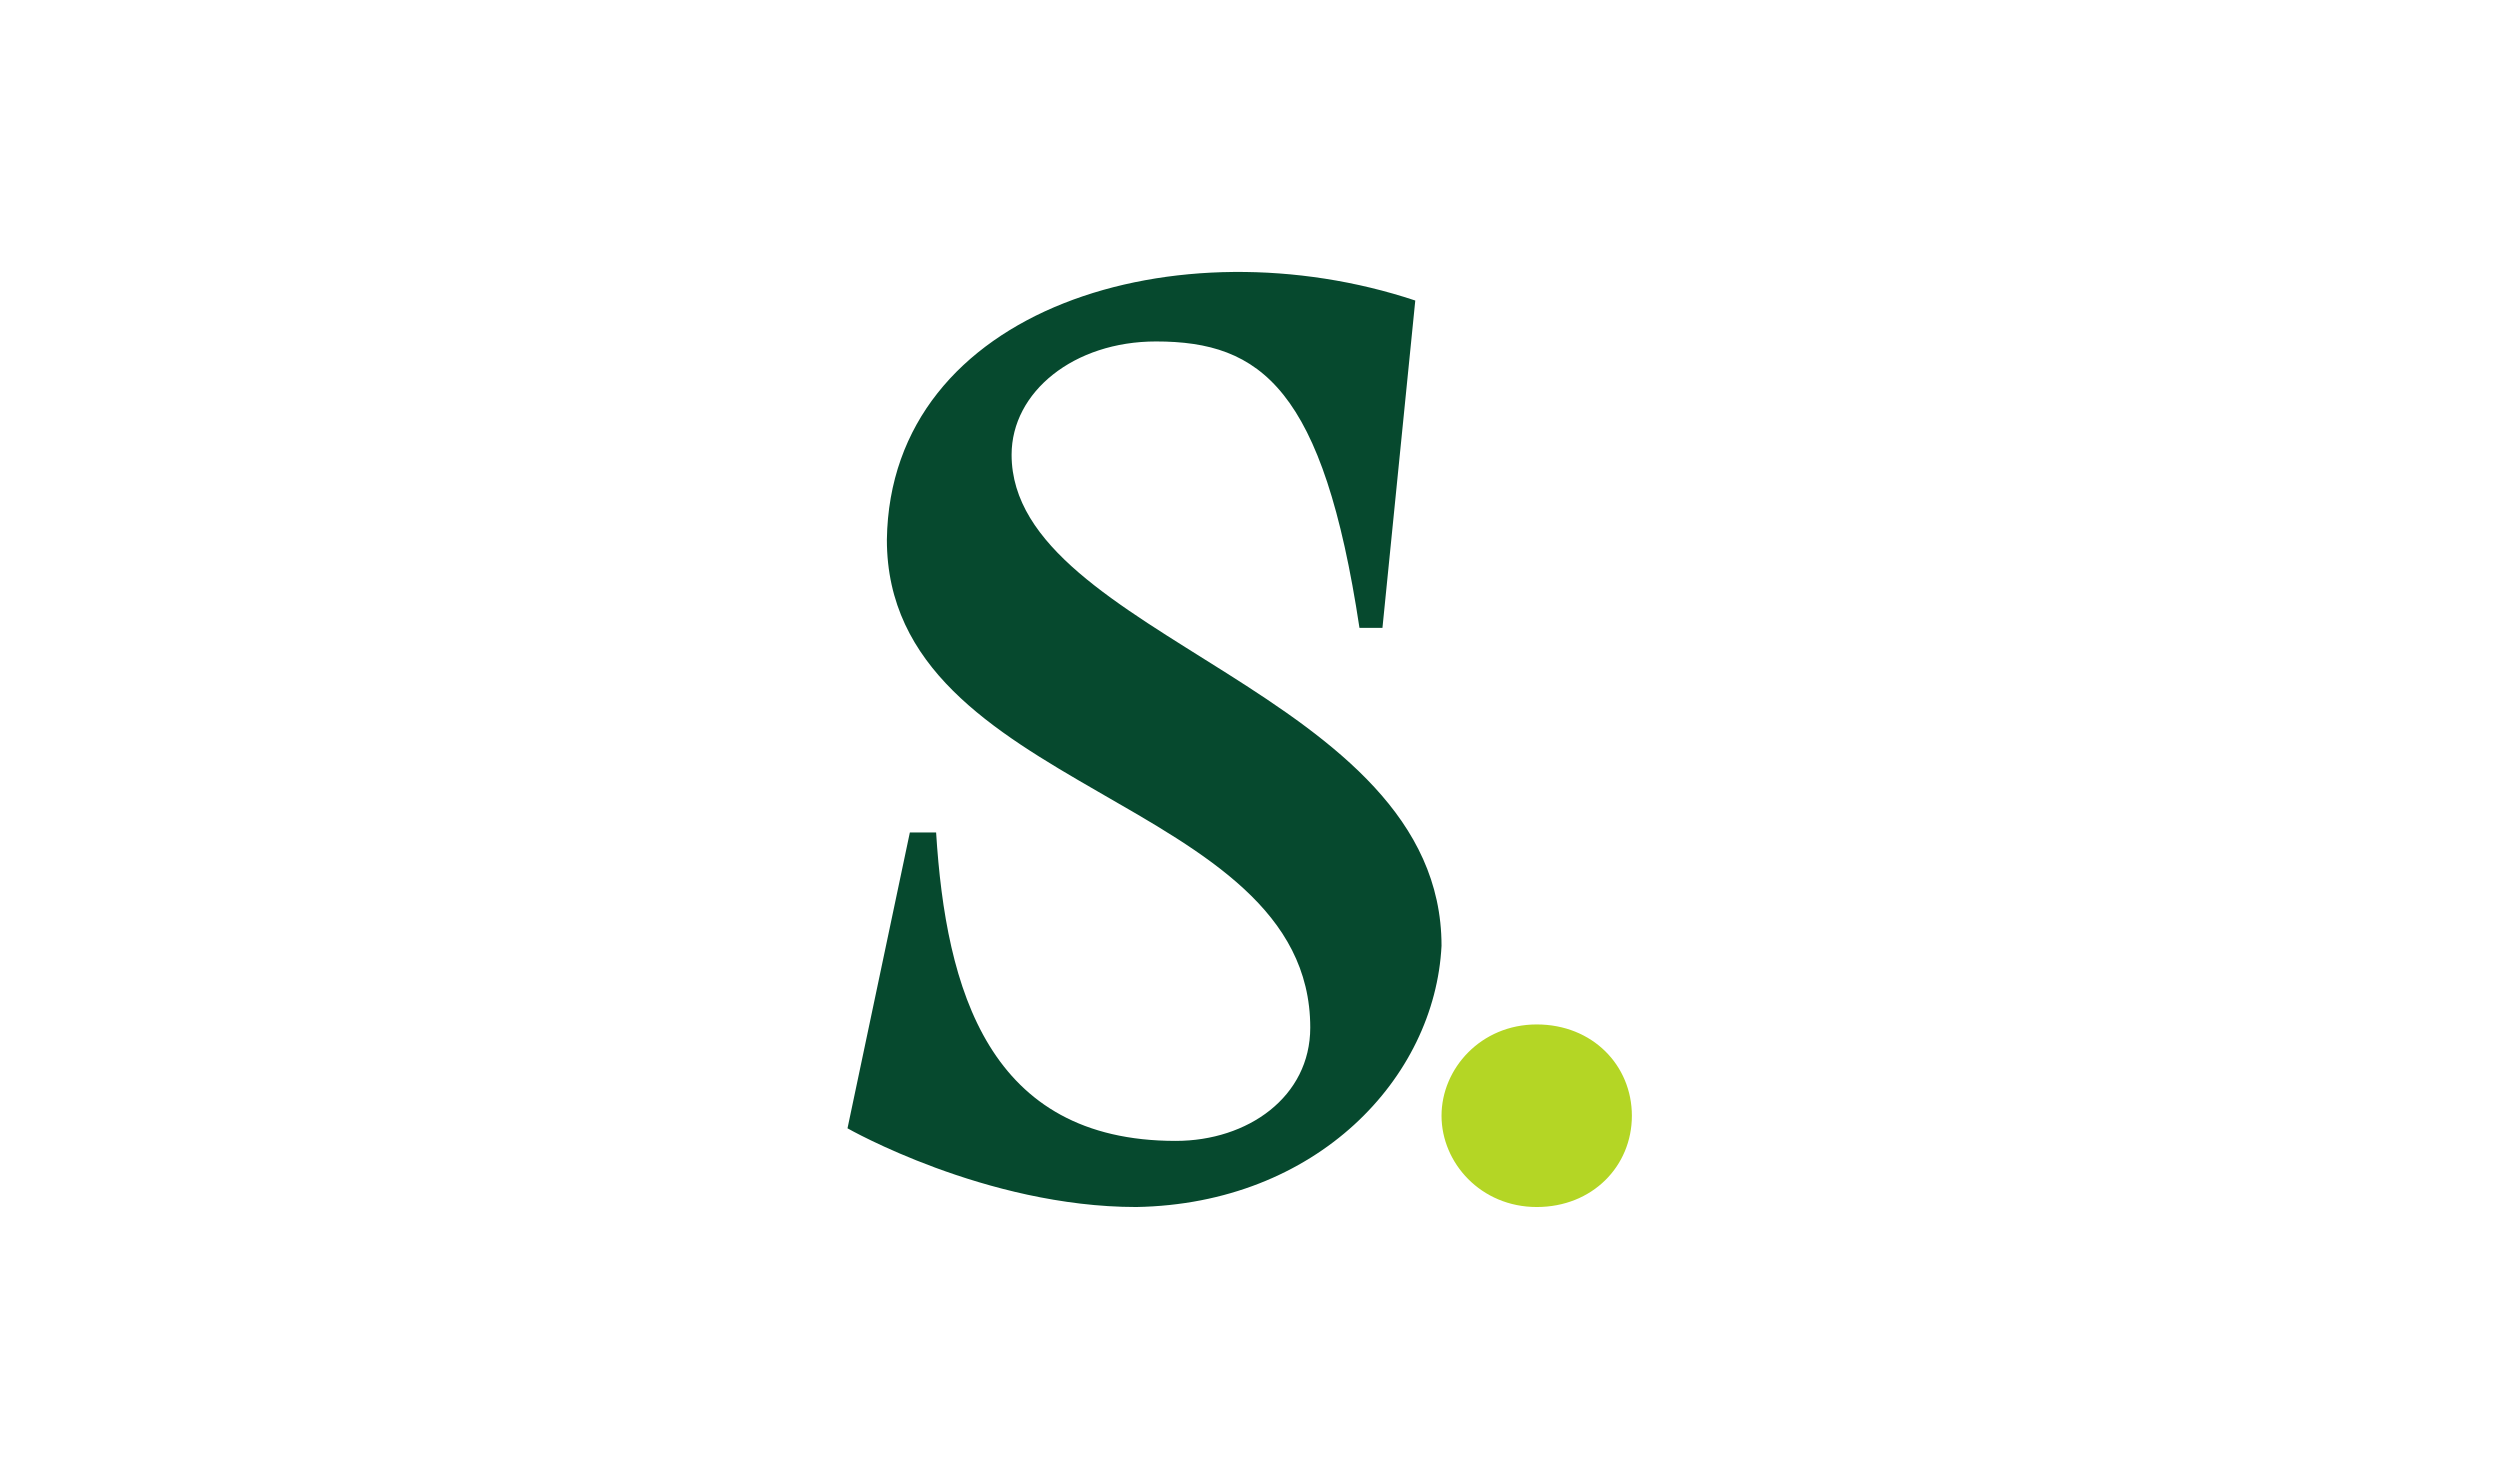 <?xml version="1.0" encoding="utf-8"?>
<svg xmlns="http://www.w3.org/2000/svg" width="108" height="64" viewBox="0 0 108 64" fill="none">
<path d="M43.701 19.646C43.701 16.926 46.395 14.751 49.939 14.751C54.476 14.751 57.17 16.79 58.729 27.124H59.722L61.14 12.983C50.931 9.584 38.455 13.255 38.313 23.317C38.313 34.331 56.603 34.331 56.603 44.392C56.603 47.384 53.909 49.287 50.79 49.287C42.708 49.287 40.865 42.761 40.44 35.962H39.306L36.612 48.743C36.612 48.743 42.566 52.143 49.088 52.143C56.886 52.007 61.99 46.568 62.274 40.857C62.274 29.843 43.701 27.532 43.701 19.646Z" fill="#06492E"/>
<path d="M62.274 48.2C62.274 46.16 63.975 44.256 66.386 44.256C68.796 44.256 70.497 46.024 70.497 48.2C70.497 50.375 68.796 52.143 66.386 52.143C63.975 52.143 62.274 50.239 62.274 48.2Z" fill="#B4D625"/>
</svg>